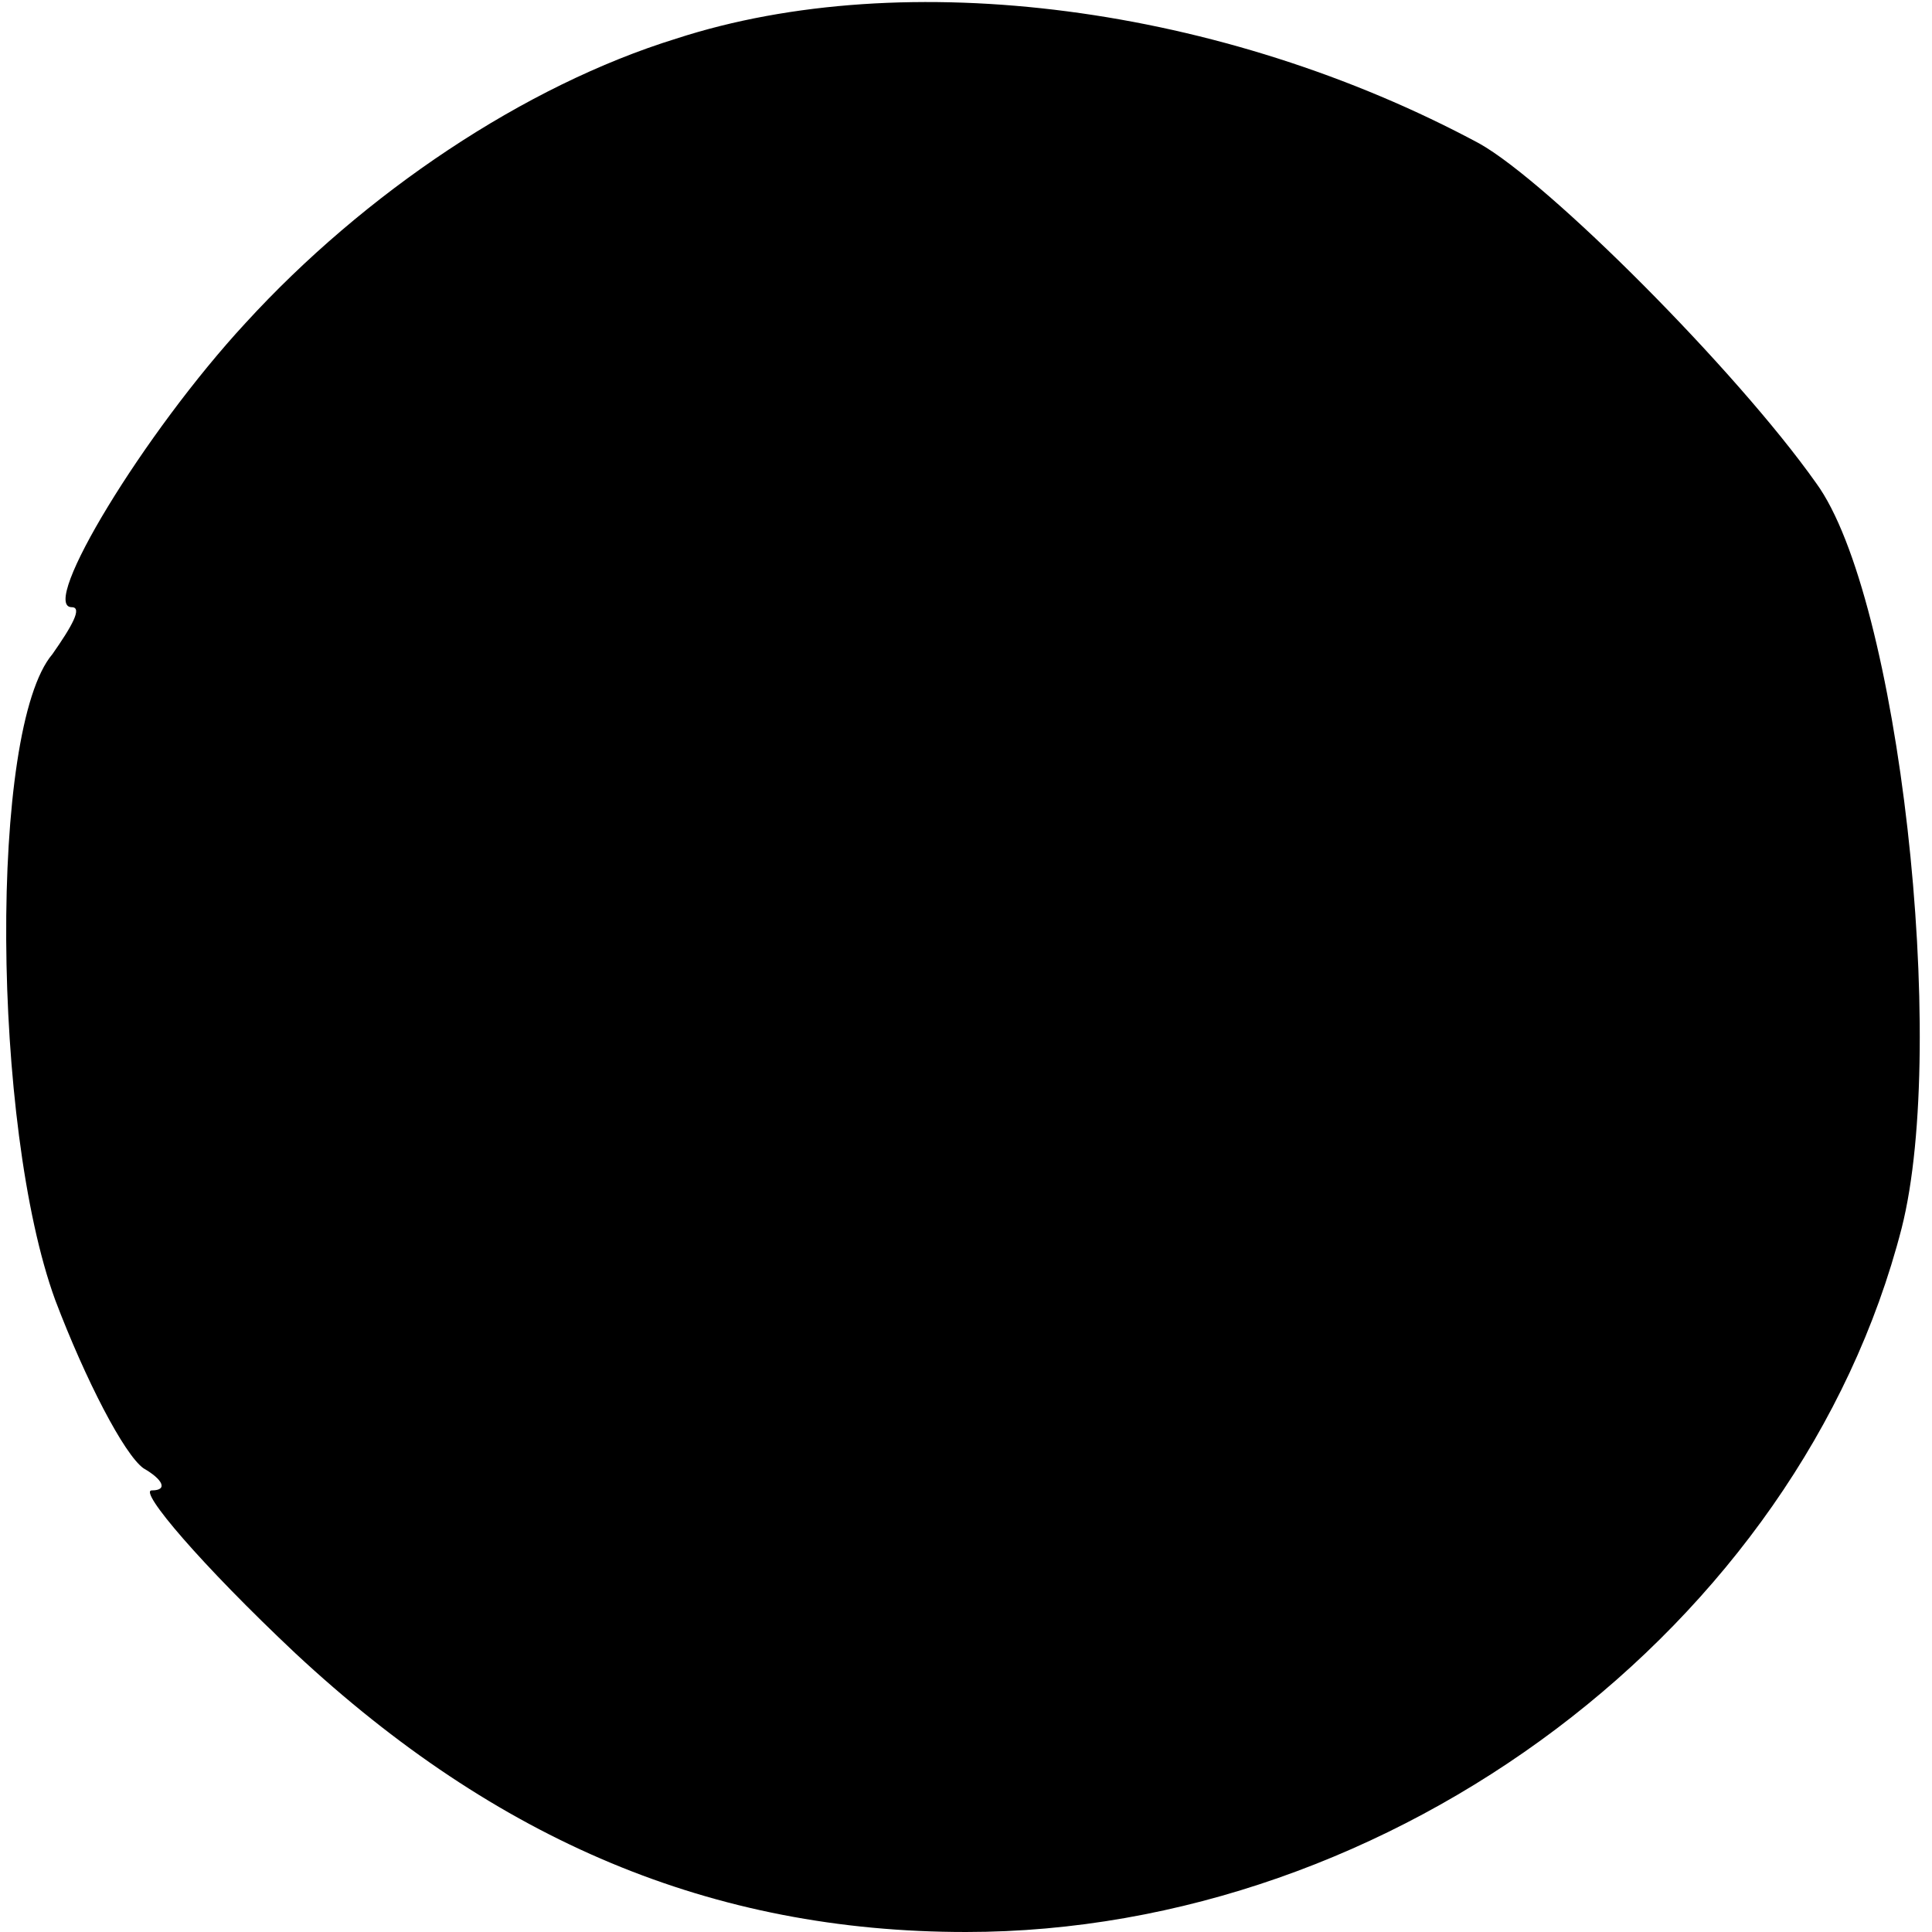 <?xml version="1.0" standalone="no"?>
<!DOCTYPE svg PUBLIC "-//W3C//DTD SVG 20010904//EN"
 "http://www.w3.org/TR/2001/REC-SVG-20010904/DTD/svg10.dtd">
<svg version="1.0" xmlns="http://www.w3.org/2000/svg"
 width="70pt" height="70pt" viewBox="0 0 70 70"
 preserveAspectRatio="xMidYMid meet">
<g transform="translate(0,70) scale(0.1,-0.1)"
fill="#000000" stroke="none">
<path d="M245 686 c-55 -17 -113 -56 -156 -103 -37 -40 -75 -103 -63 -103 4 0
0 -7 -7 -17 -23 -27 -22 -171 1 -234 11 -29 25 -56 32 -61 7 -4 9 -8 3 -8 -5
0 18 -27 52 -59 73 -68 151 -101 243 -101 155 0 302 111 339 255 17 67 -1 229
-31 270 -29 41 -97 109 -122 123 -93 50 -208 65 -291 38z"/>
</g>
</svg>
